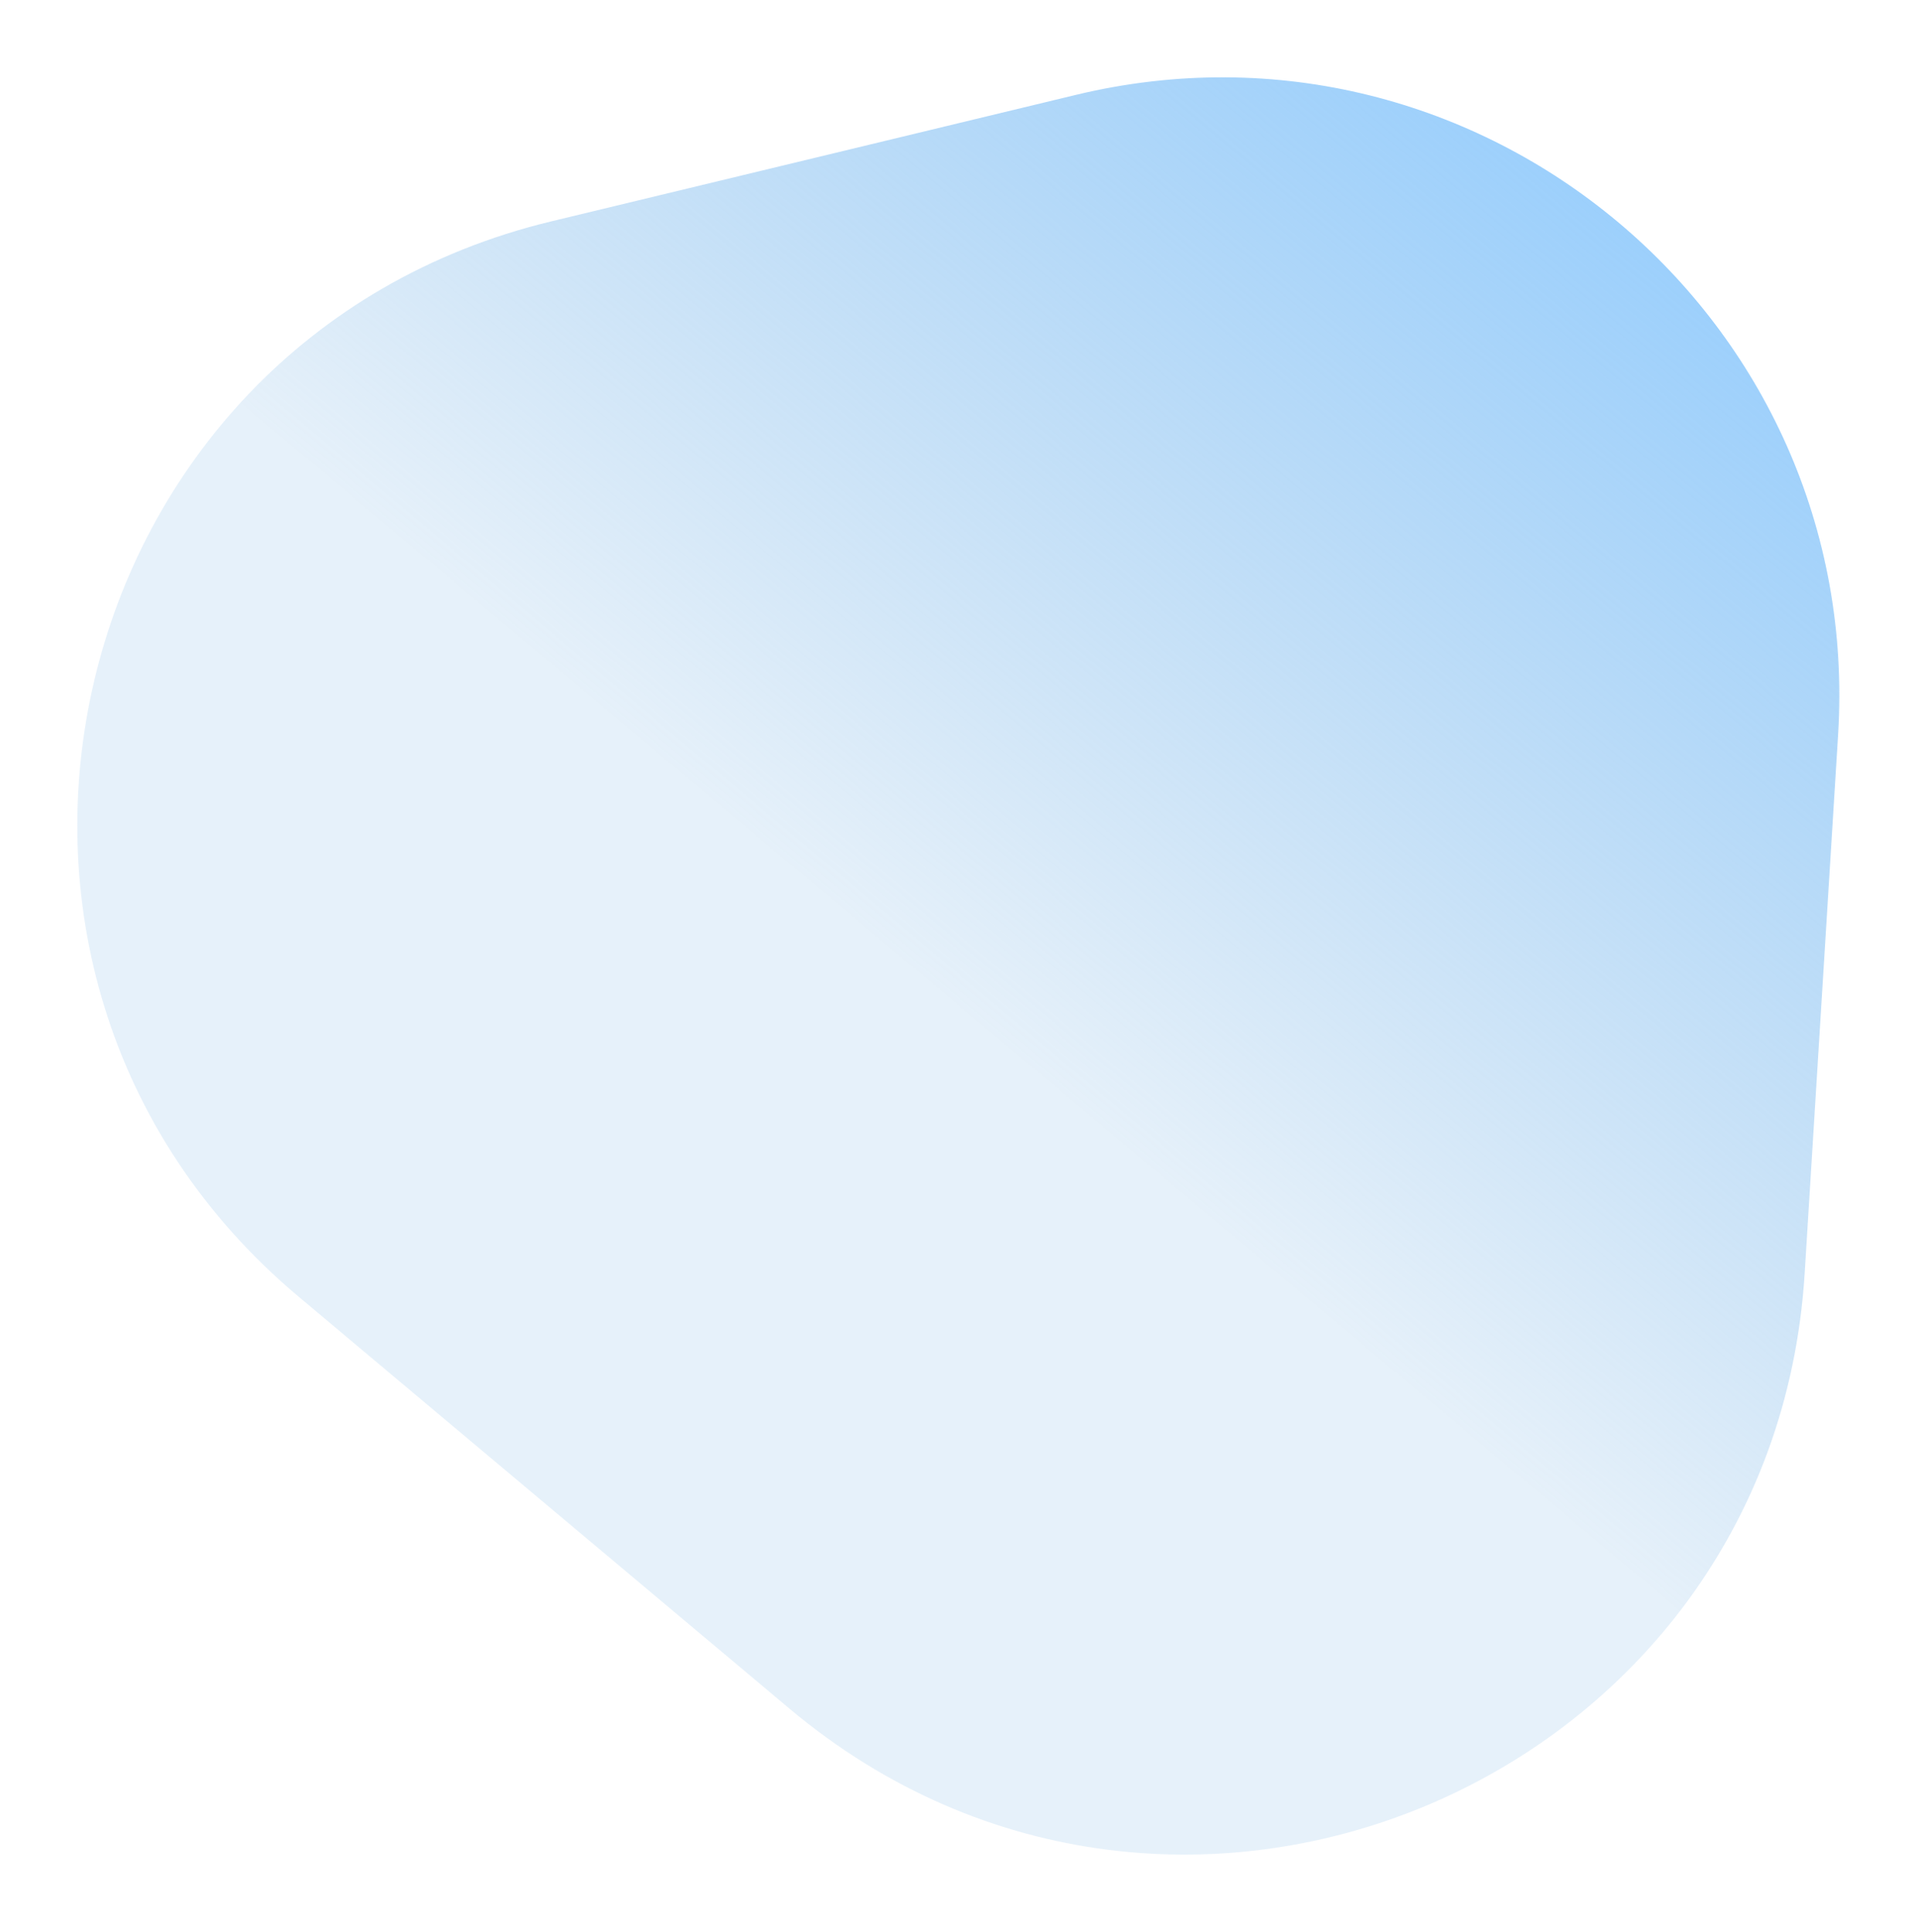 <?xml version="1.0" encoding="UTF-8"?> <svg xmlns="http://www.w3.org/2000/svg" width="1984" height="1999" viewBox="0 0 1984 1999" fill="none"> <g filter="url(#filter0_f_343_184)"> <path d="M1113.48 98.186C1532.16 -2.732 1929.03 330.283 1902.35 760.129L1867.75 1317.56C1835.21 1841.86 1219.83 2105.92 817.418 1768.25L309.068 1341.7C-93.344 1004.03 59.843 352.15 570.528 229.056L1113.48 98.186Z" fill="url(#paint0_linear_343_184)"></path> </g> <defs> <filter id="filter0_f_343_184" x="-3.05228e-05" y="0" width="1983.64" height="1999" filterUnits="userSpaceOnUse" color-interpolation-filters="sRGB"> <feFlood flood-opacity="0" result="BackgroundImageFix"></feFlood> <feBlend mode="normal" in="SourceGraphic" in2="BackgroundImageFix" result="shape"></feBlend> <feGaussianBlur stdDeviation="10" result="effect1_foregroundBlur_343_184"></feGaussianBlur> </filter> <linearGradient id="paint0_linear_343_184" x1="1956.04" y1="-104.903" x2="98.976" y2="2108.27" gradientUnits="userSpaceOnUse"> <stop offset="0.09" stop-color="#91CCFF"></stop> <stop offset="0.519" stop-color="#8BBDE7" stop-opacity="0.22"></stop> </linearGradient> </defs> </svg> 
